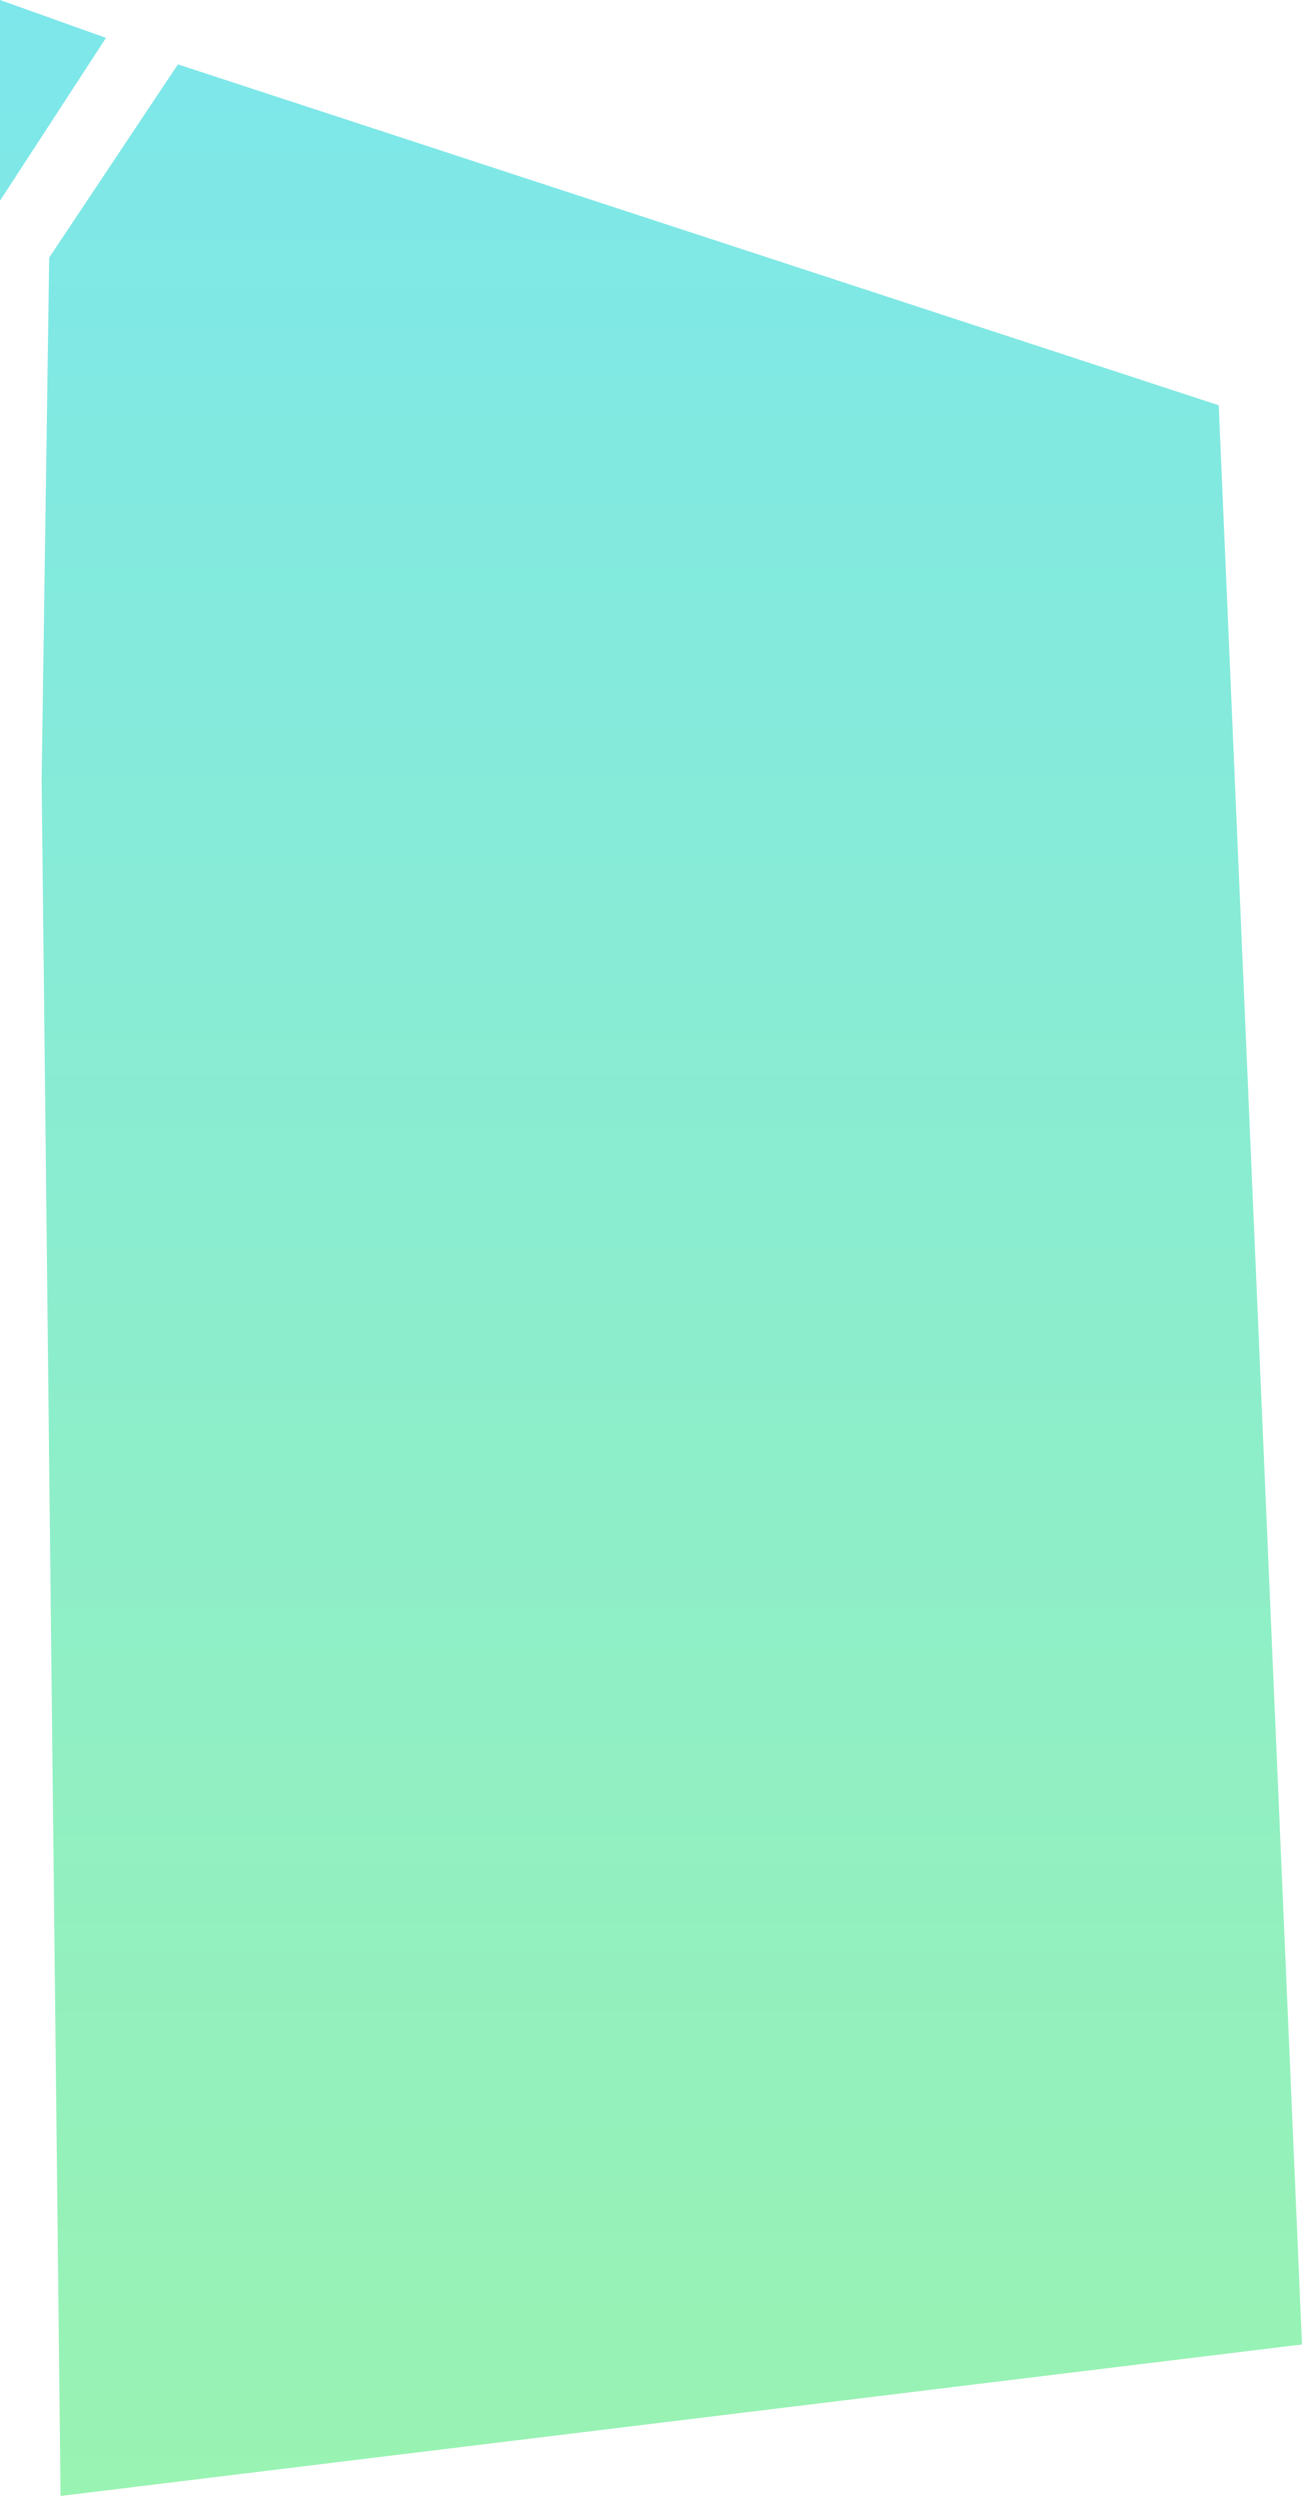 <?xml version="1.0" encoding="UTF-8"?> <svg xmlns="http://www.w3.org/2000/svg" width="172" height="330" viewBox="0 0 172 330" fill="none"><path d="M172 309.5L8 329.5L5.5 103L6.5 34L23.5 8.5L161 53.5L172 309.5Z" fill="url(#paint0_linear_33_4)" fill-opacity="0.53"></path><path d="M0 26.5V0L14 5L0 26.5Z" fill="url(#paint1_linear_33_4)" fill-opacity="0.53"></path><defs><linearGradient id="paint0_linear_33_4" x1="84.25" y1="0" x2="84.25" y2="334.5" gradientUnits="userSpaceOnUse"><stop stop-color="#09D1D9"></stop><stop offset="1" stop-color="#3FE86C"></stop></linearGradient><linearGradient id="paint1_linear_33_4" x1="84.25" y1="0" x2="84.25" y2="334.5" gradientUnits="userSpaceOnUse"><stop stop-color="#09D1D9"></stop><stop offset="1" stop-color="#3FE86C"></stop></linearGradient></defs></svg> 